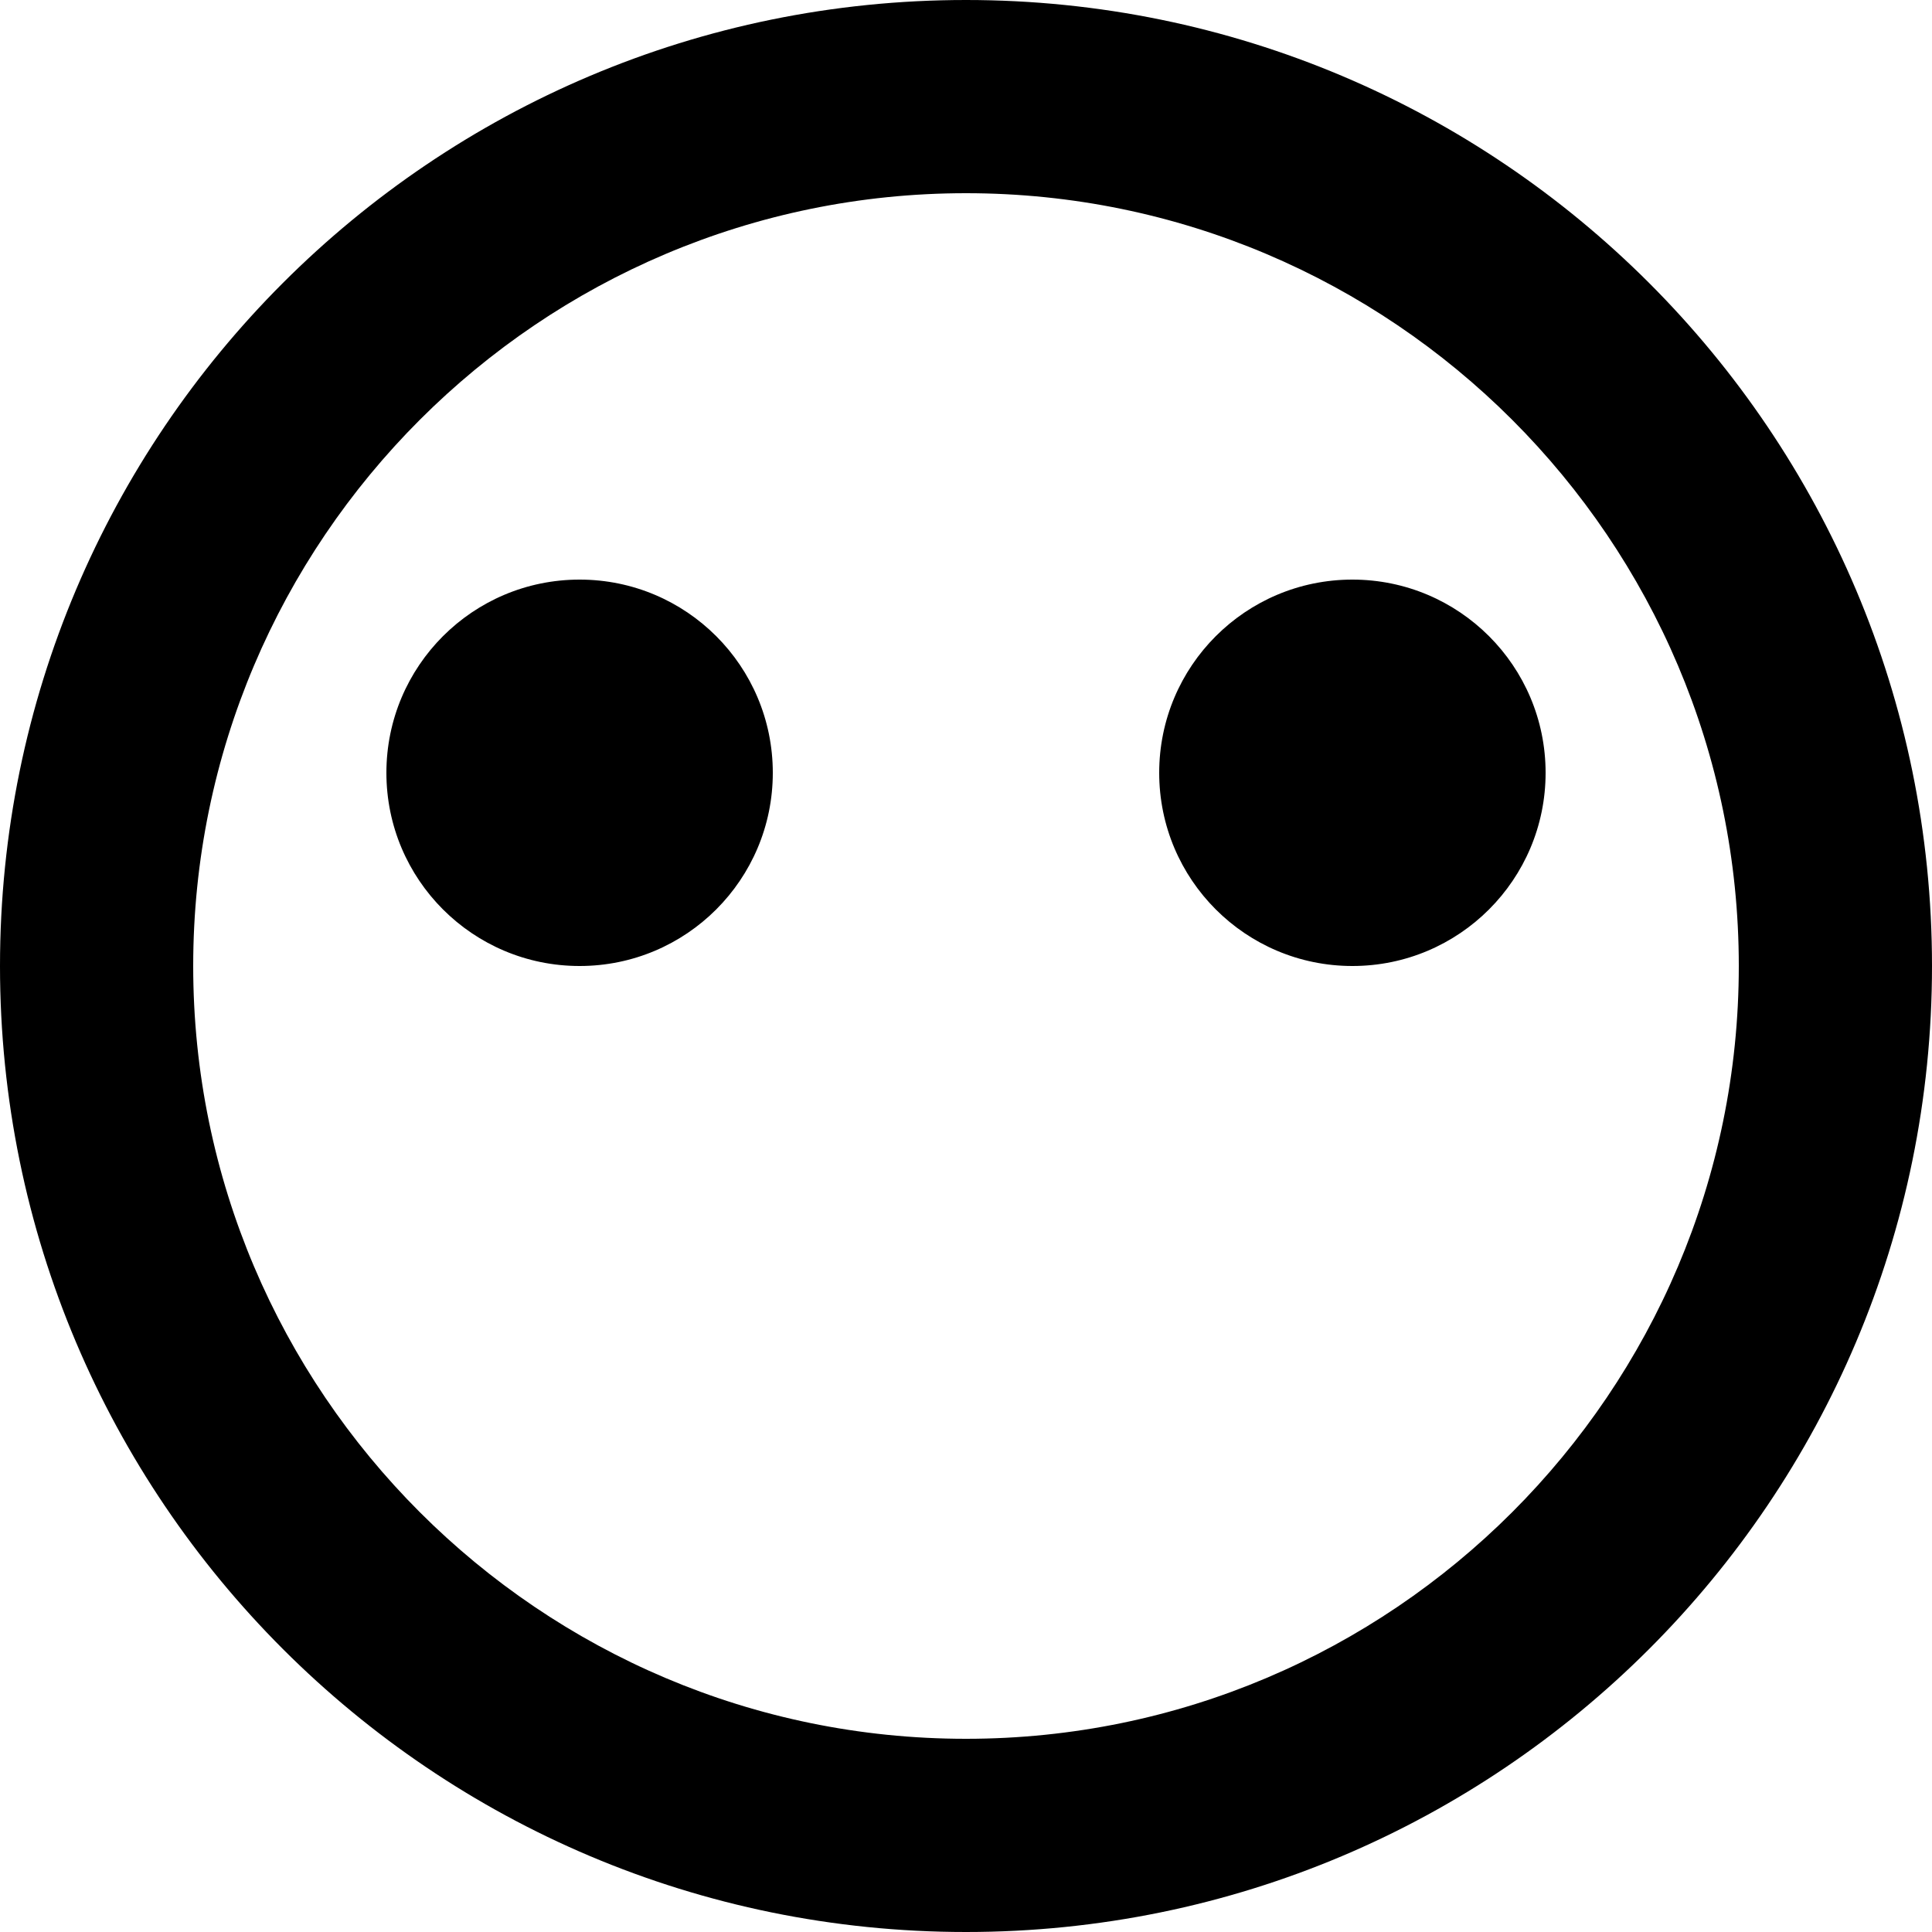<?xml version="1.0" encoding="UTF-8" standalone="no"?>

<svg width="800px" height="800px" viewBox="0 0 20 20" version="1.1" xmlns="http://www.w3.org/2000/svg" xmlns:xlink="http://www.w3.org/1999/xlink">
    
    <title>emoji_simple_no_face_circle [#554]</title>
    <desc>Created with Sketch.</desc>
    <defs>

</defs>
    <g id="Page-1" stroke="none" stroke-width="1" fill="none" fill-rule="evenodd">
        <g id="Dribbble-Light-Preview" transform="translate(-220, -5759)" fill="#000000">
            <g id="icons" transform="translate(56, 160)">
                <path d="M176,5607 C176,5605.895 176.895,5605 178,5605 C179.105,5605 180,5605.895 180,5607 C180,5608.105 179.105,5609 178,5609 C176.895,5609 176,5608.105 176,5607 M168,5607 C168,5605.895 168.895,5605 170,5605 C171.105,5605 172,5605.895 172,5607 C172,5608.105 171.105,5609 170,5609 C168.895,5609 168,5608.105 168,5607 M174,5617 C169.589,5617 166,5613.411 166,5609 C166,5604.589 169.589,5601 174,5601 C178.411,5601 182,5604.589 182,5609 C182,5613.411 178.411,5617 174,5617 M174,5599 C168.477,5599 164,5603.477 164,5609 C164,5614.523 168.477,5619 174,5619 C179.523,5619 184,5614.523 184,5609 C184,5603.477 179.523,5599 174,5599" id="emoji_simple_no_face_circle-[#554]">

</path>
            </g>
        </g>
    </g>
</svg>